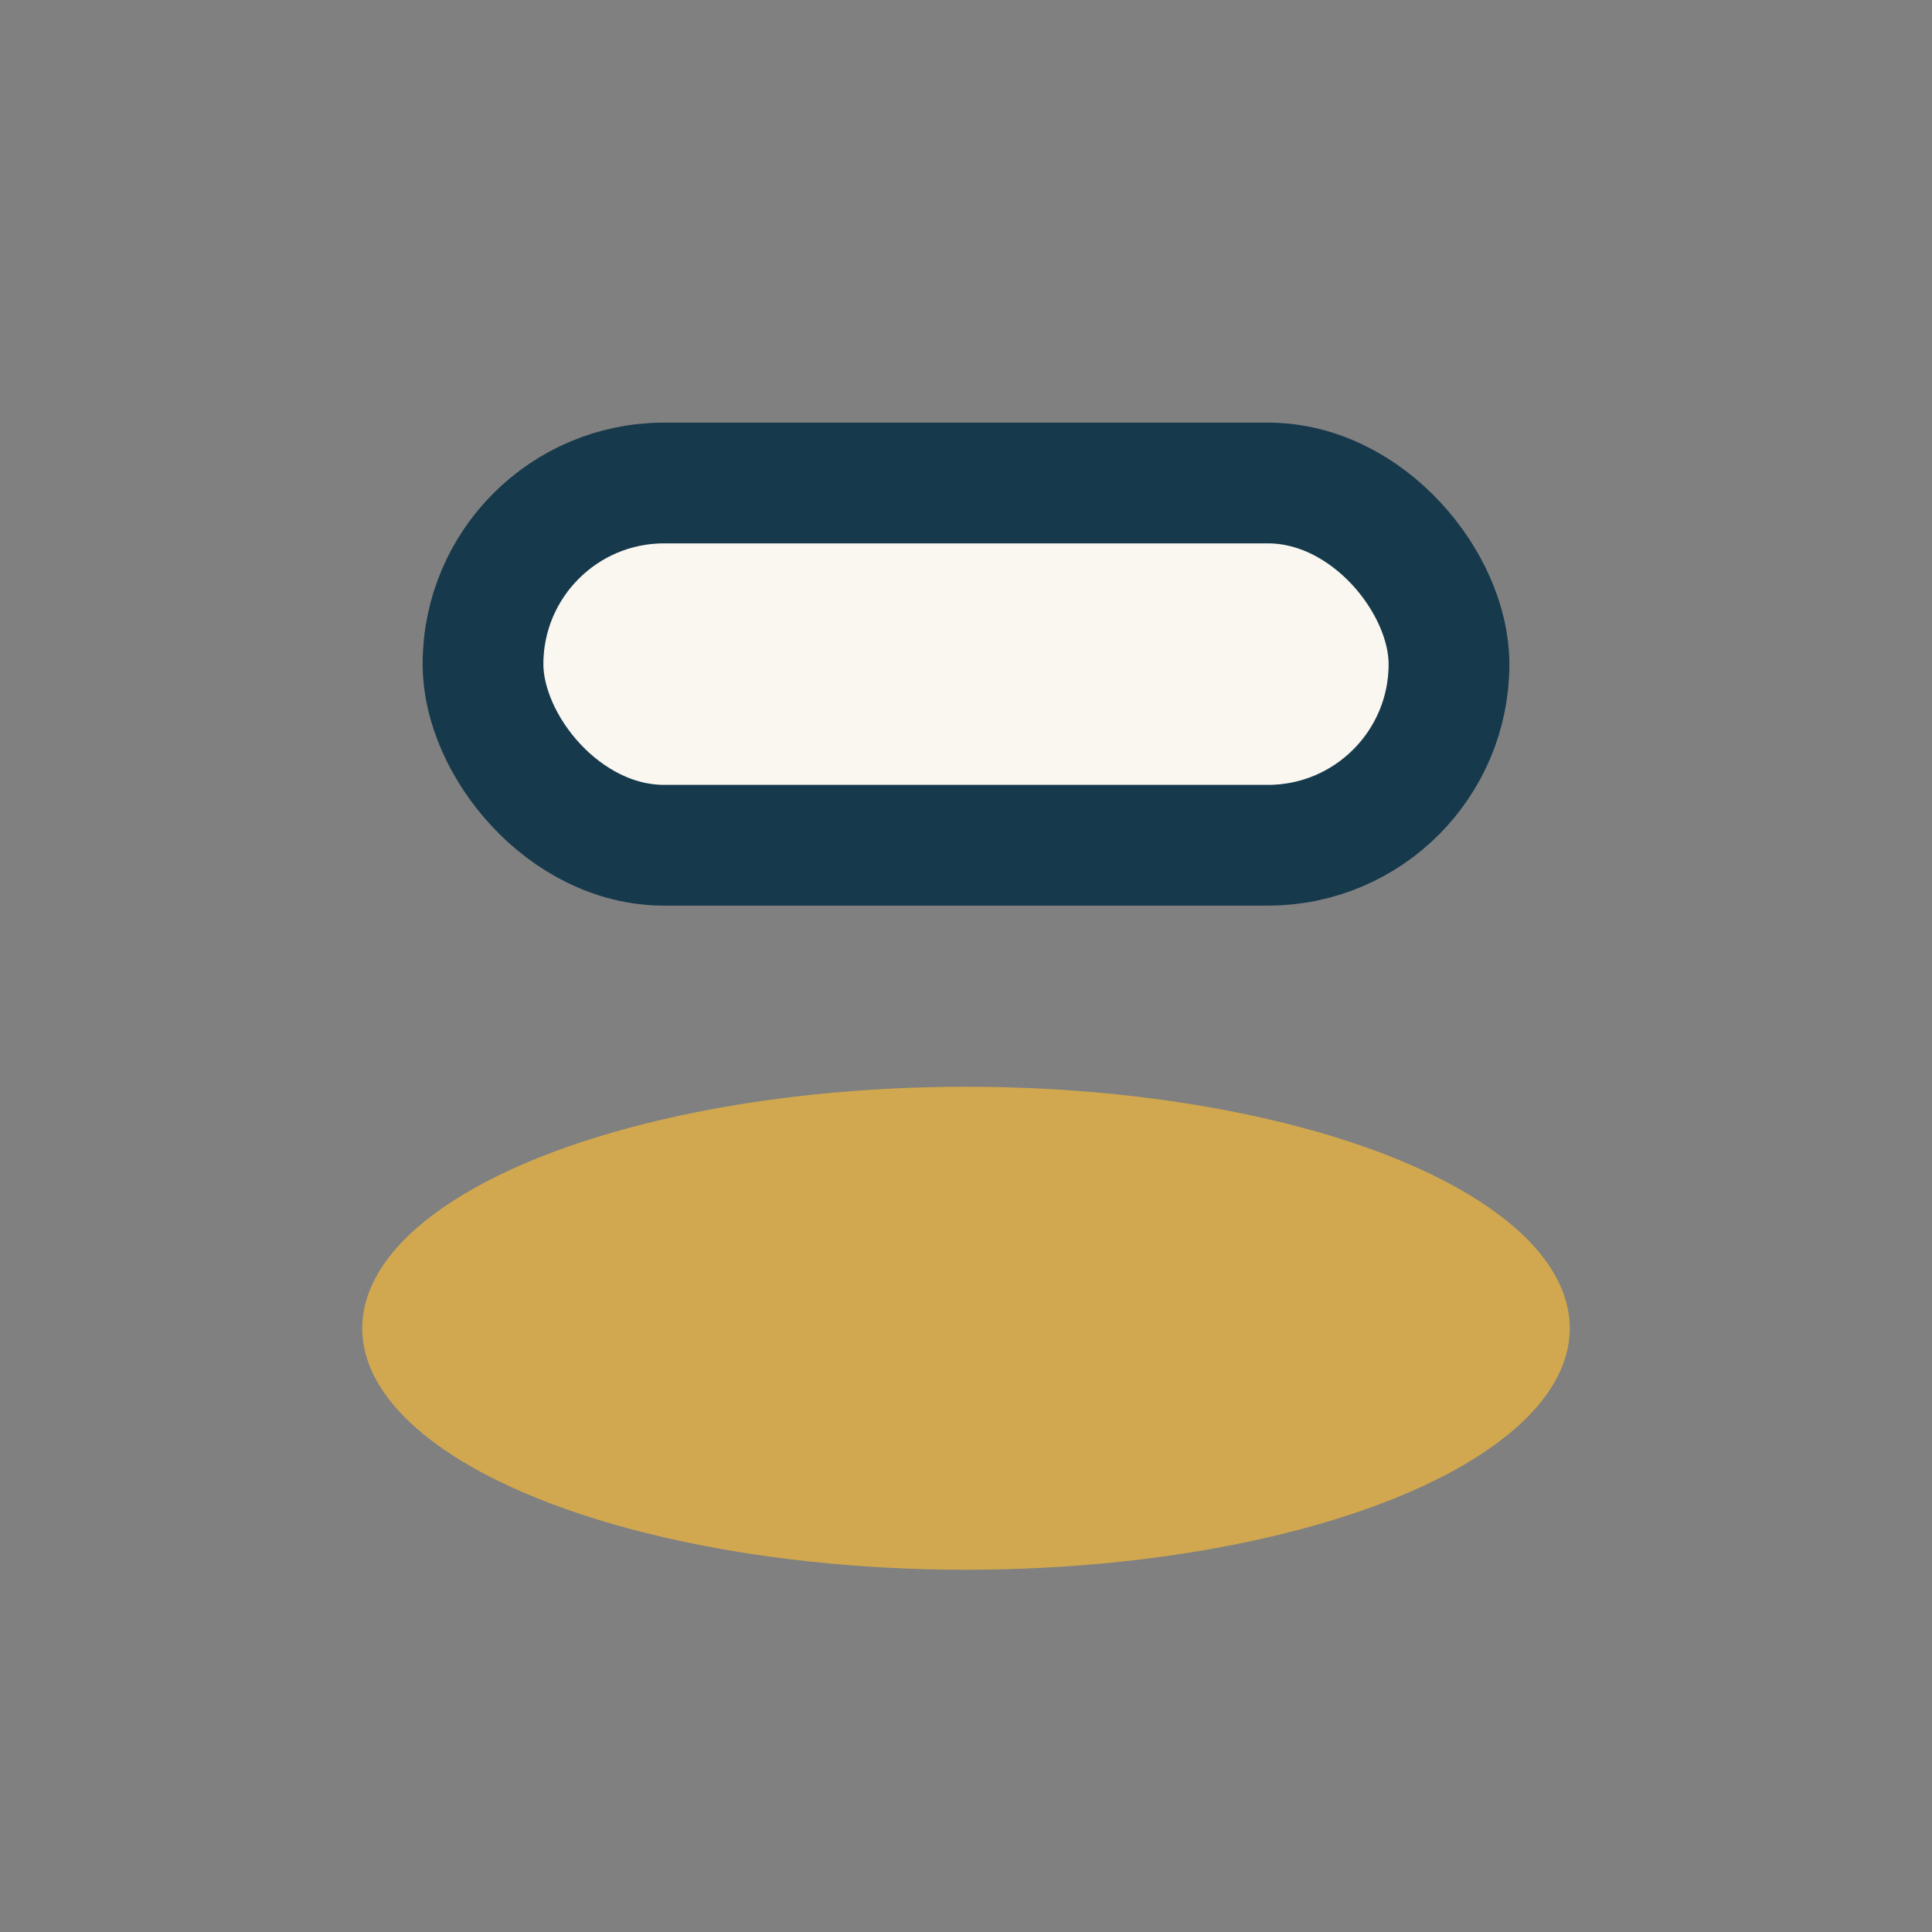<?xml version="1.0" encoding="UTF-8"?>
<svg xmlns="http://www.w3.org/2000/svg" width="32" height="32" viewBox="0 0 32 32"><rect x="0" y="0" width="32" height="32" fill="#808080" stroke="none"/><ellipse cx="16" cy="22" rx="10" ry="4" fill="#D1A84F"/><rect x="8" y="8" width="16" height="6" rx="3" fill="#FAF6F0" stroke="#16394C" stroke-width="2"/></svg>